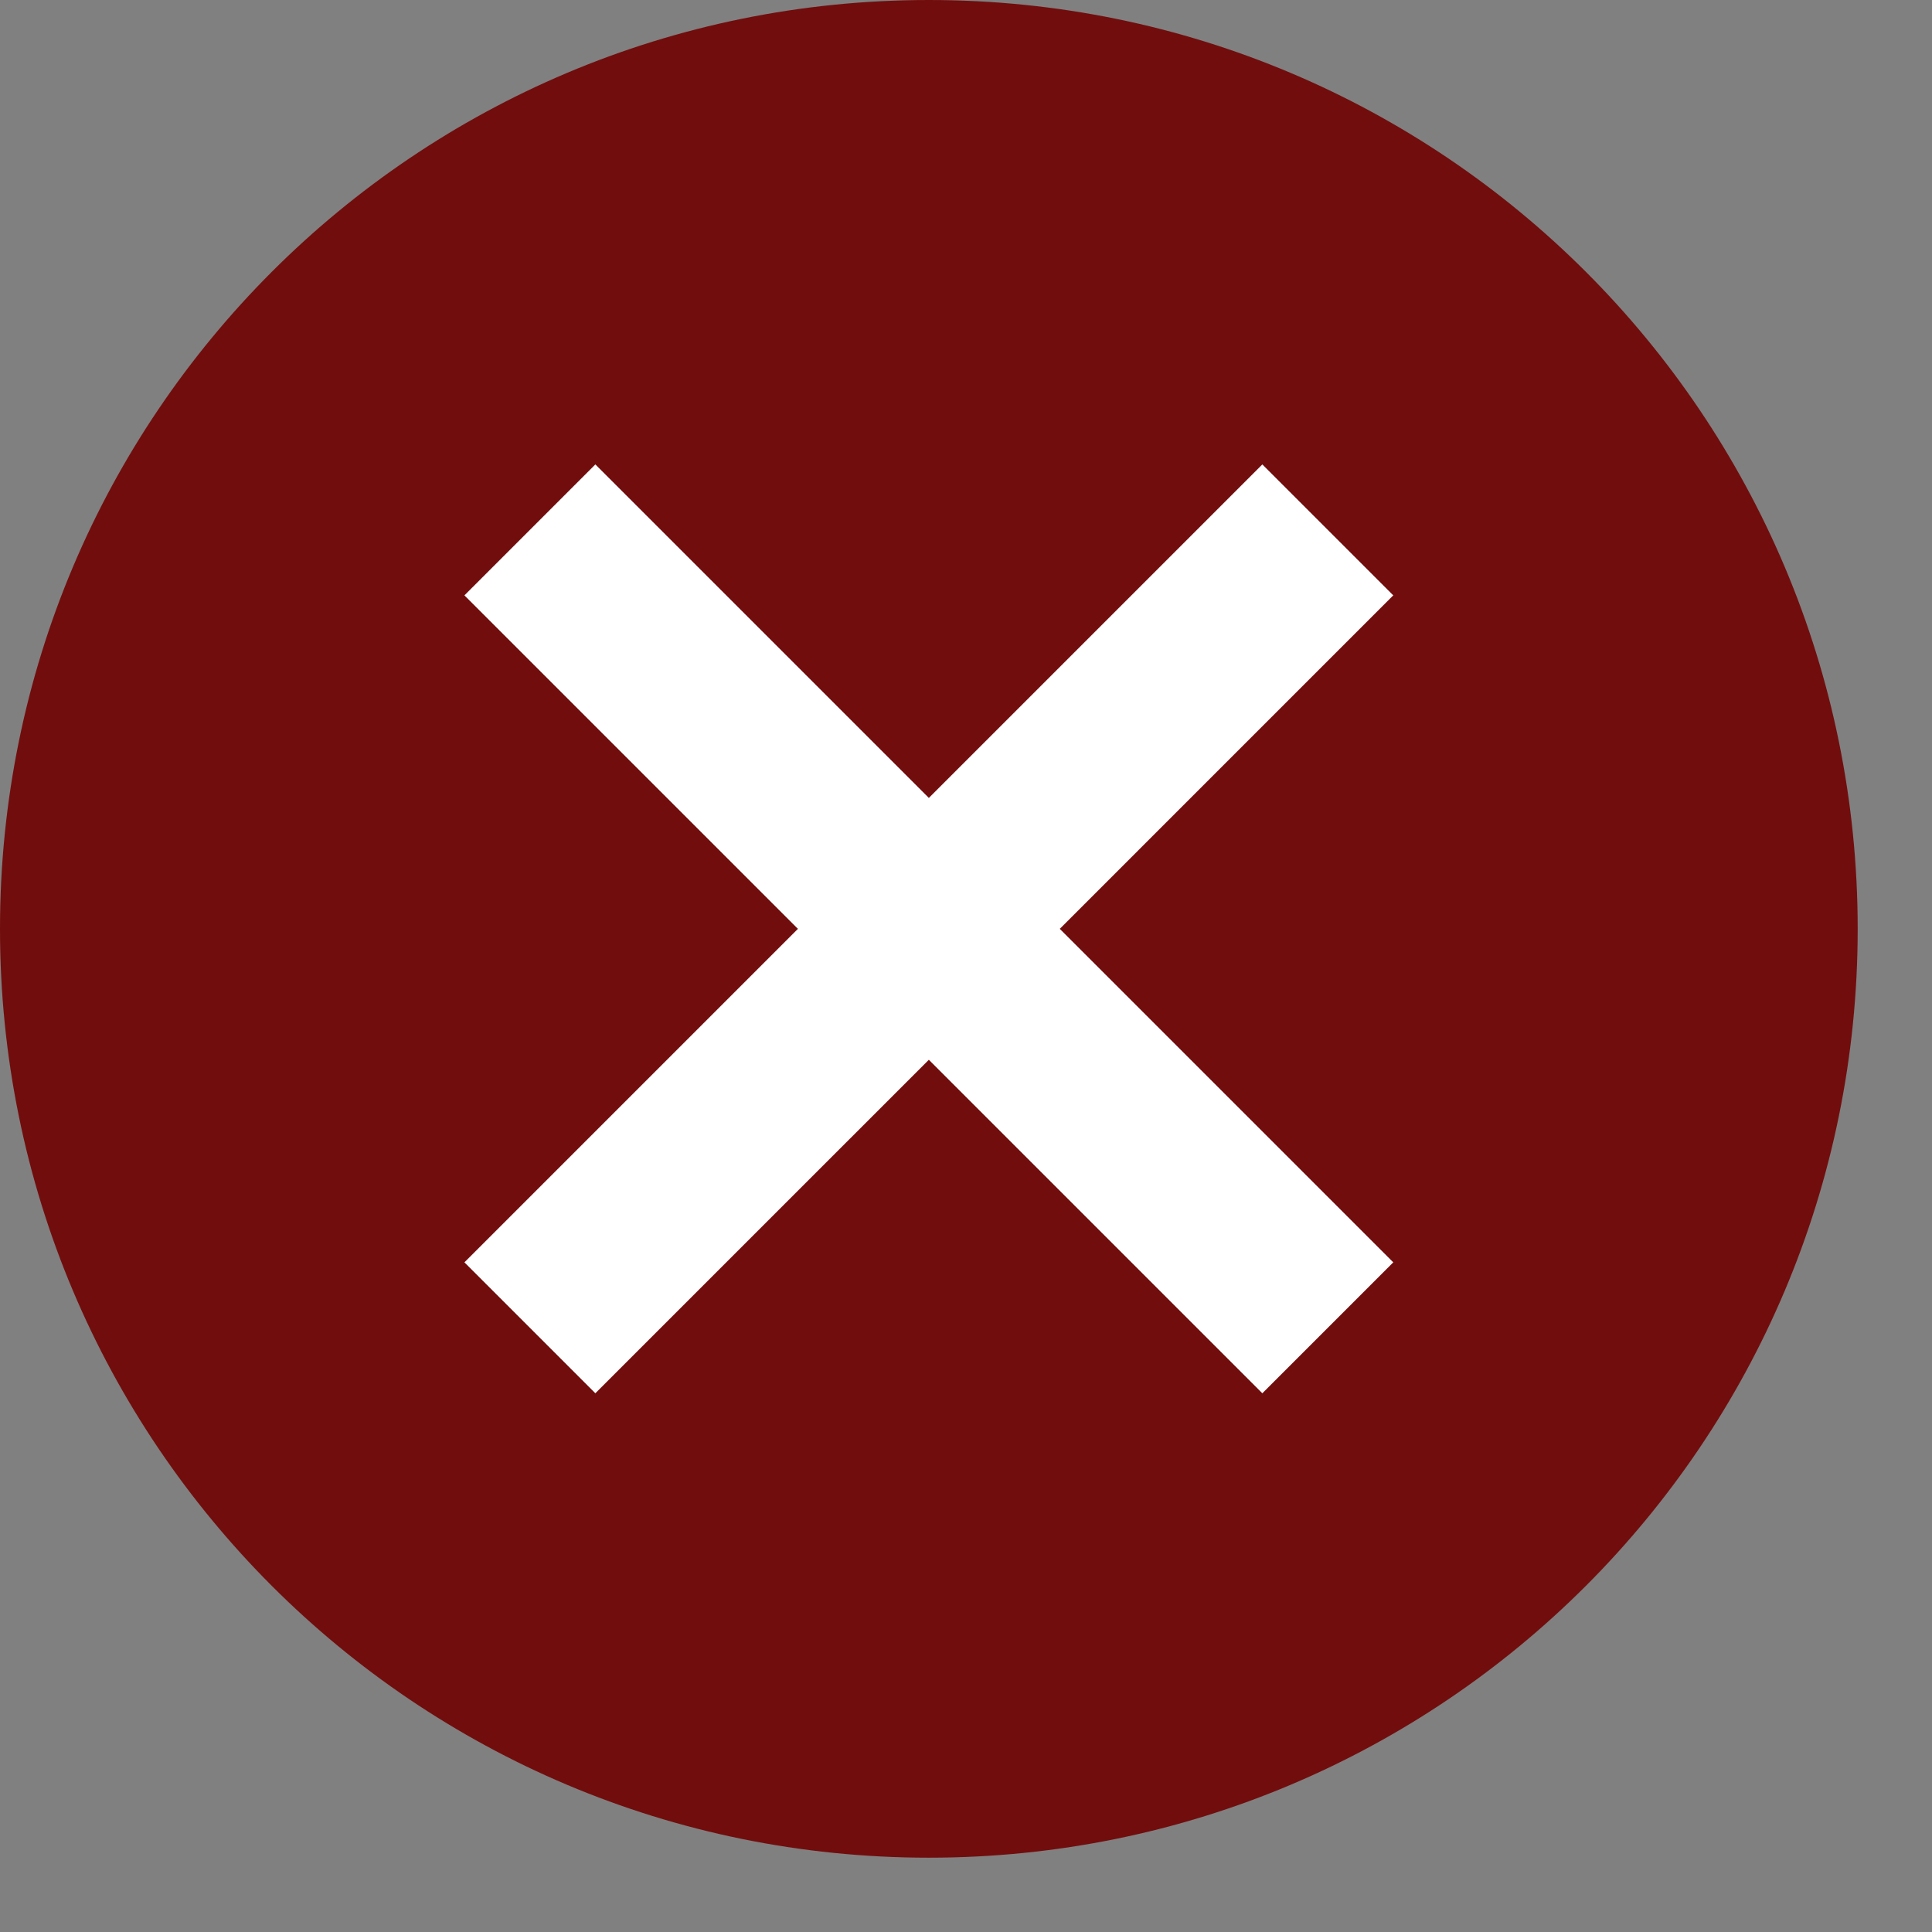 <?xml version="1.0" encoding="UTF-8"?> <svg xmlns="http://www.w3.org/2000/svg" width="13" height="13" viewBox="0 0 13 13" fill="none"><rect x="0" y="0" width="13" height="13" fill="#808080" stroke="none"/><circle cx="6" cy="6" r="5" fill="white"></circle><path d="M6.25 0C9.706 0 12.5 2.794 12.5 6.25C12.5 9.706 9.706 12.5 6.25 12.5C2.794 12.5 0 9.706 0 6.25C0 2.794 2.794 0 6.25 0ZM8.494 3.125L6.25 5.369L4.006 3.125L3.125 4.006L5.369 6.25L3.125 8.494L4.006 9.375L6.25 7.131L8.494 9.375L9.375 8.494L7.131 6.25L9.375 4.006L8.494 3.125Z" fill="#720D0D"></path></svg> 